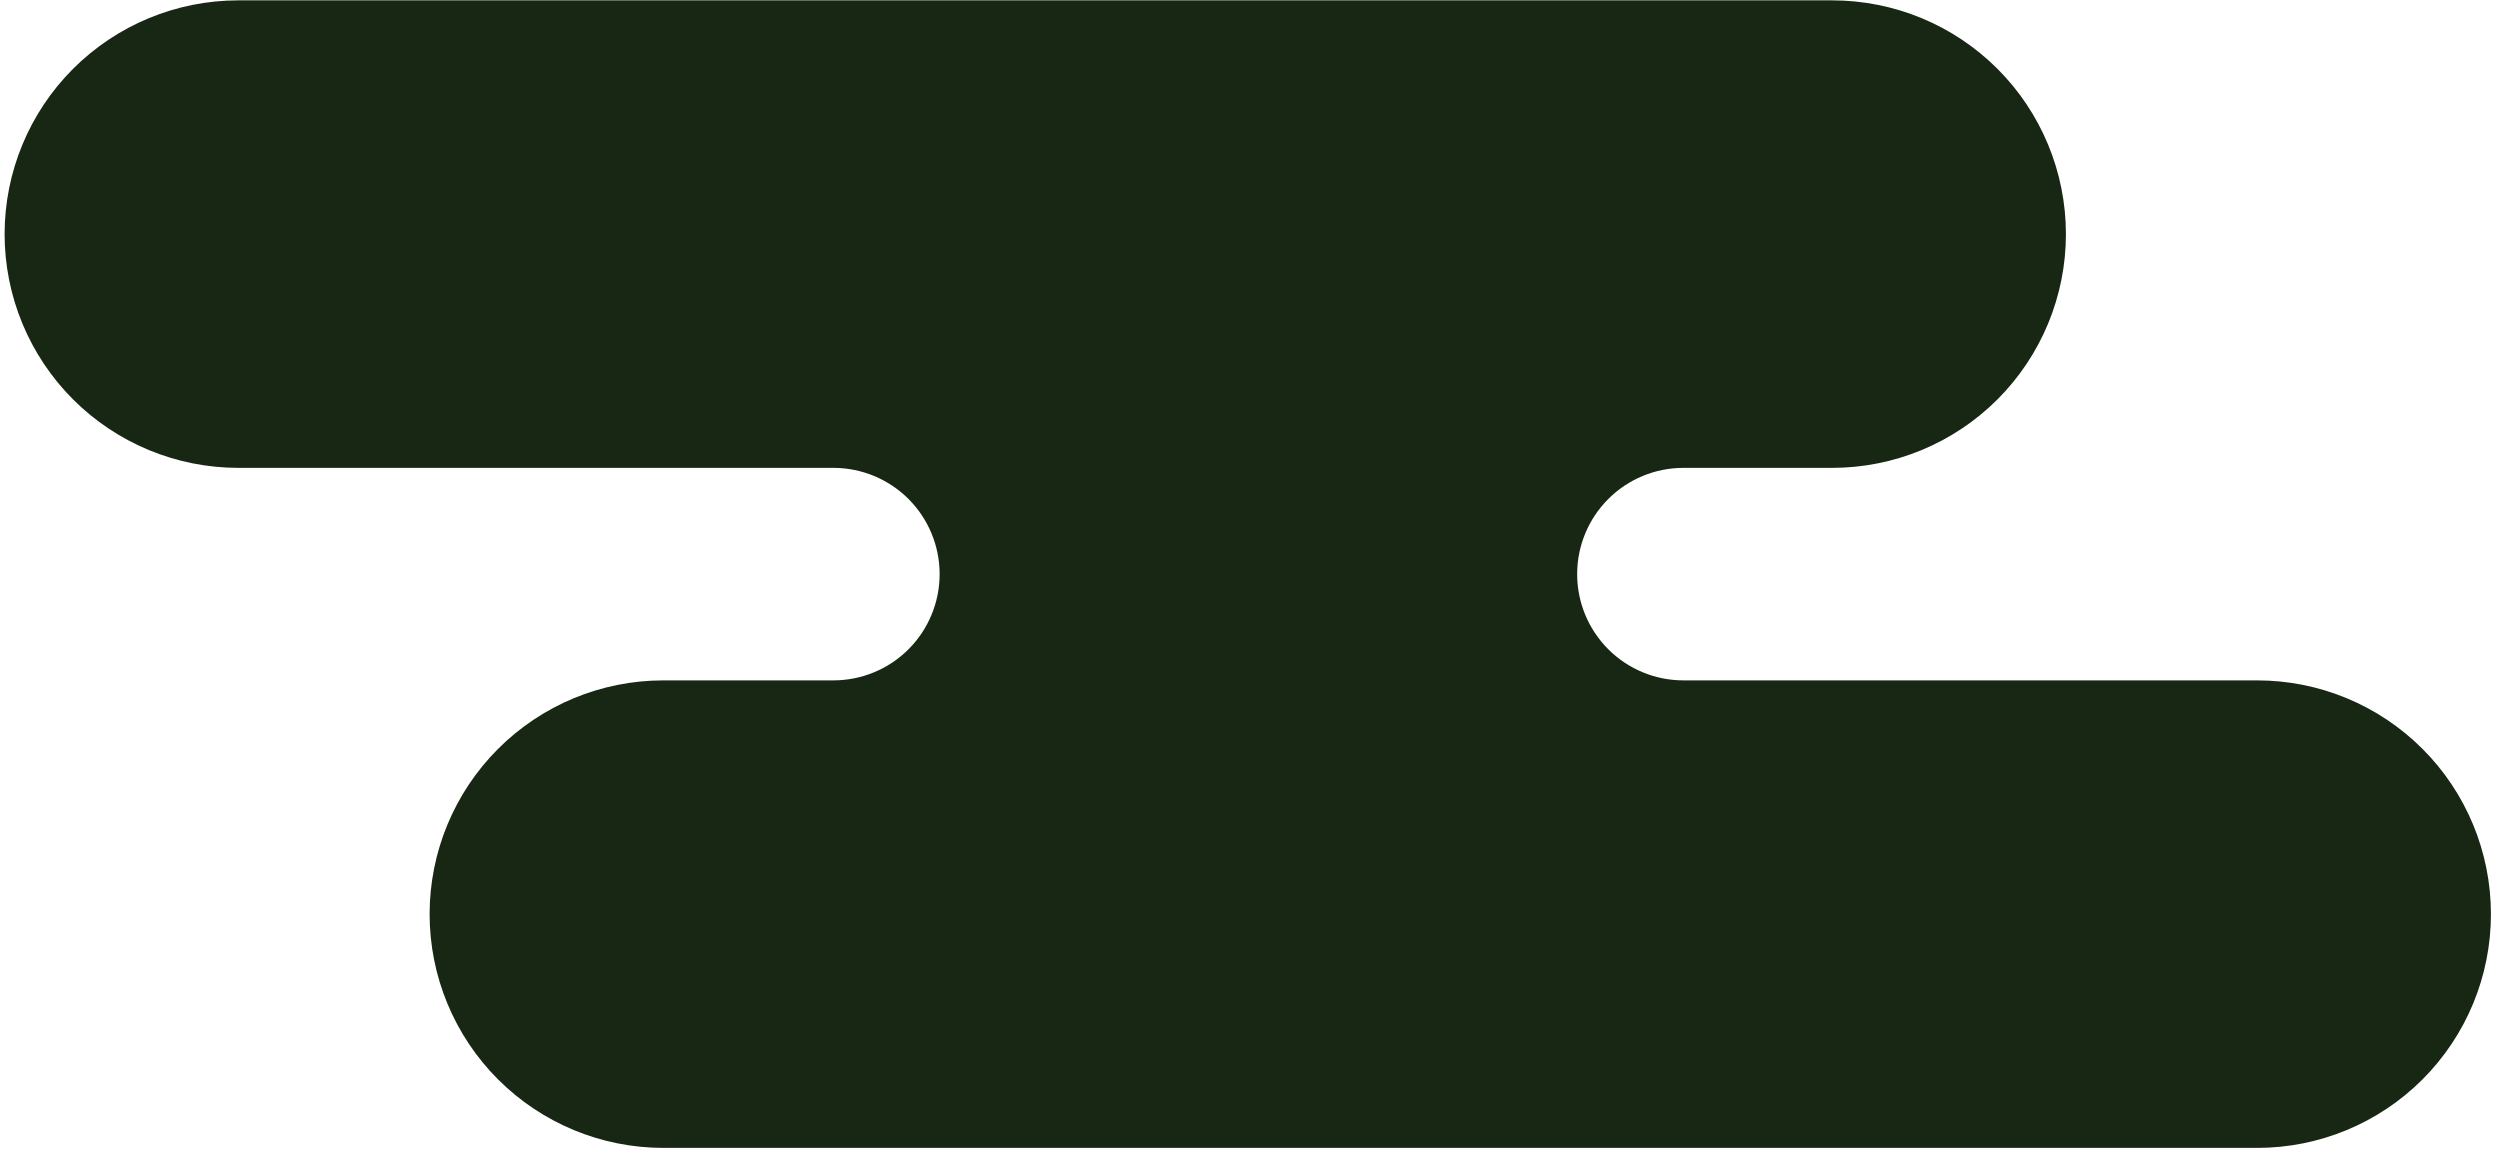 <svg width="244" height="113" viewBox="0 0 244 113" fill="none" xmlns="http://www.w3.org/2000/svg">
<path d="M153.93 56.035C153.93 53.285 155.023 50.647 156.968 48.702C158.912 46.757 161.55 45.664 164.301 45.664H178.819C184.87 45.664 190.673 43.261 194.952 38.982C199.23 34.703 201.634 28.901 201.634 22.85C201.634 16.799 199.23 10.996 194.952 6.717C190.673 2.439 184.87 0.035 178.819 0.035H23.264C17.213 0.035 11.41 2.439 7.131 6.717C2.852 10.996 0.449 16.799 0.449 22.85C0.449 28.901 2.852 34.703 7.131 38.982C11.41 43.261 17.213 45.664 23.264 45.664H81.338C84.088 45.664 86.726 46.757 88.671 48.702C90.615 50.647 91.708 53.285 91.708 56.035C91.708 58.785 90.615 61.423 88.671 63.368C86.726 65.313 84.088 66.405 81.338 66.405H64.745C58.694 66.405 52.891 68.809 48.612 73.088C44.334 77.366 41.93 83.169 41.93 89.22C41.93 95.271 44.334 101.074 48.612 105.353C52.891 109.632 58.694 112.035 64.745 112.035H220.301C226.351 112.035 232.155 109.632 236.433 105.353C240.712 101.074 243.115 95.271 243.115 89.22C243.115 83.169 240.712 77.366 236.433 73.088C232.155 68.809 226.351 66.405 220.301 66.405H164.301C161.55 66.405 158.912 65.313 156.968 63.368C155.023 61.423 153.93 58.785 153.93 56.035Z" fill="#172713"/>
</svg>
